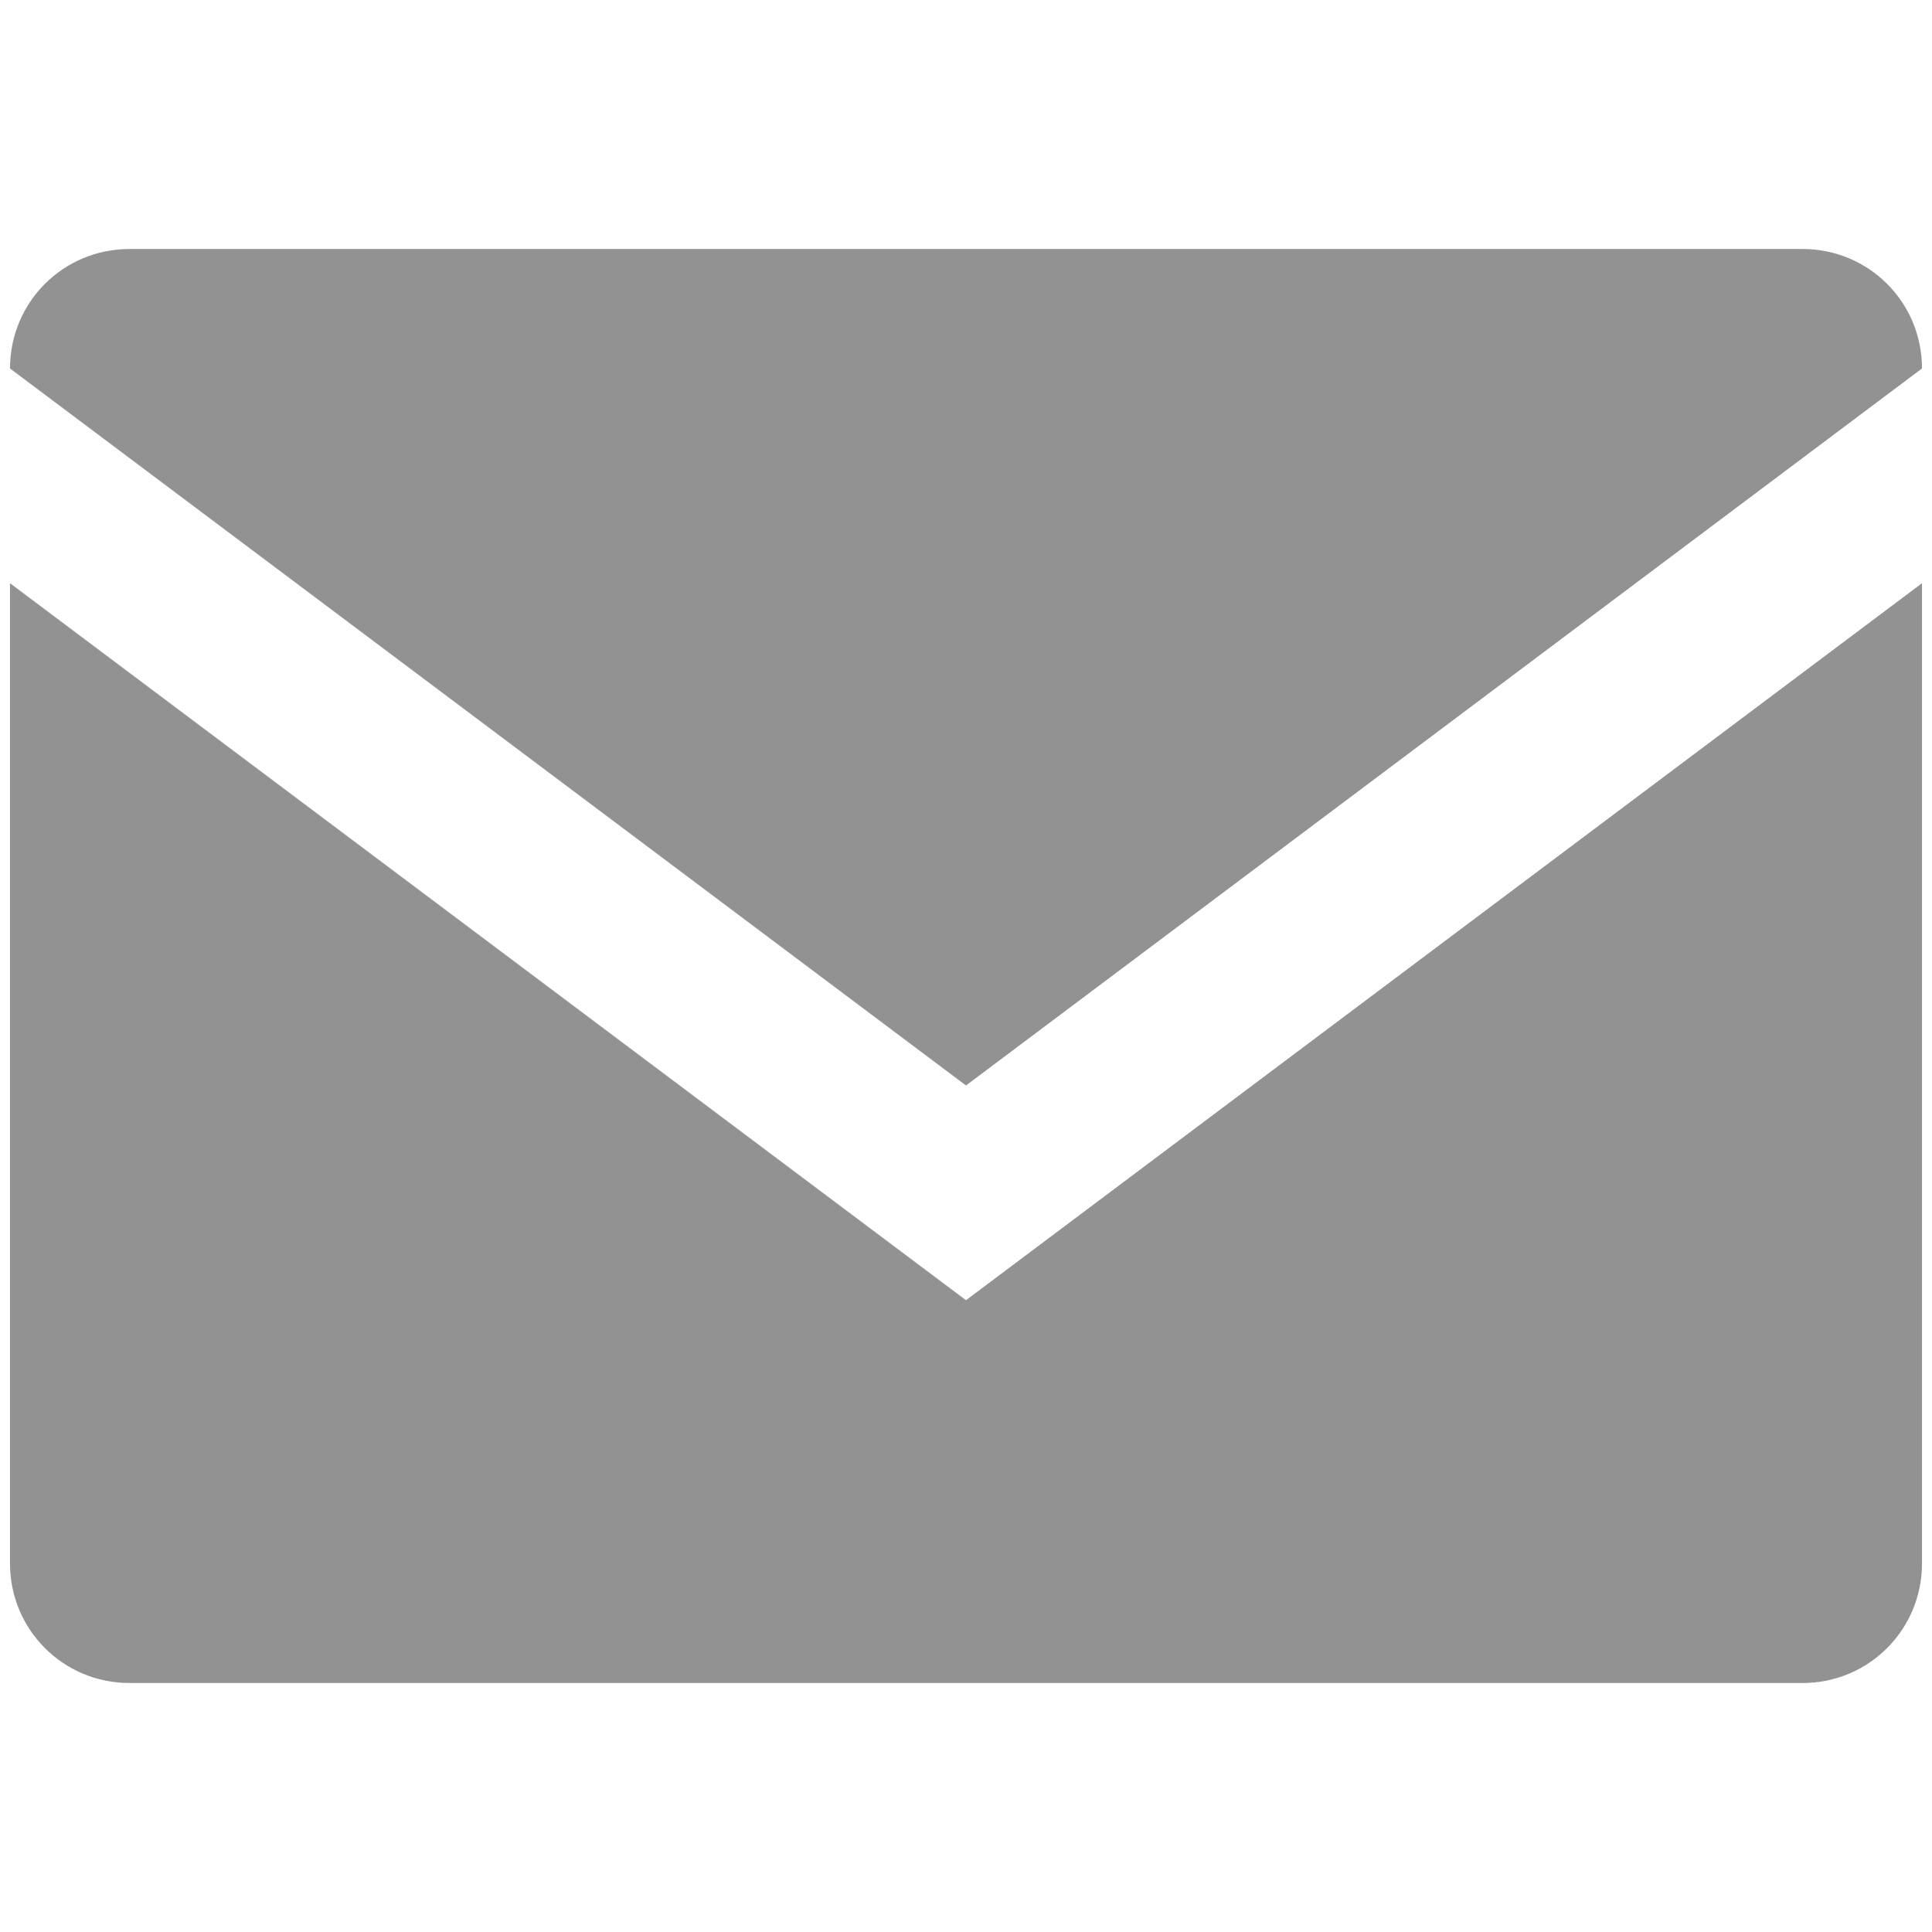 <?xml version="1.0" encoding="UTF-8" standalone="no"?><!DOCTYPE svg PUBLIC "-//W3C//DTD SVG 1.1//EN" "http://www.w3.org/Graphics/SVG/1.1/DTD/svg11.dtd"><svg width="100%" height="100%" viewBox="0 0 128 128" version="1.1" xmlns="http://www.w3.org/2000/svg" xmlns:xlink="http://www.w3.org/1999/xlink" xml:space="preserve" style="fill-rule:evenodd;clip-rule:evenodd;stroke-linejoin:round;stroke-miterlimit:1.414;"><path d="M64,86.143l63.337,-47.503l0,64.943c0,4.393 -3.527,7.92 -7.915,7.92l-110.844,0c-4.388,0 -7.915,-3.527 -7.915,-7.92l0,-64.943l63.337,47.503Zm0,-14.228l-63.337,-47.503c0,-4.393 3.527,-7.915 7.915,-7.915l110.844,0c4.388,0 7.915,3.522 7.915,7.915l-63.337,47.503Z" style="fill:#929292;fill-rule:nonzero;"/></svg>